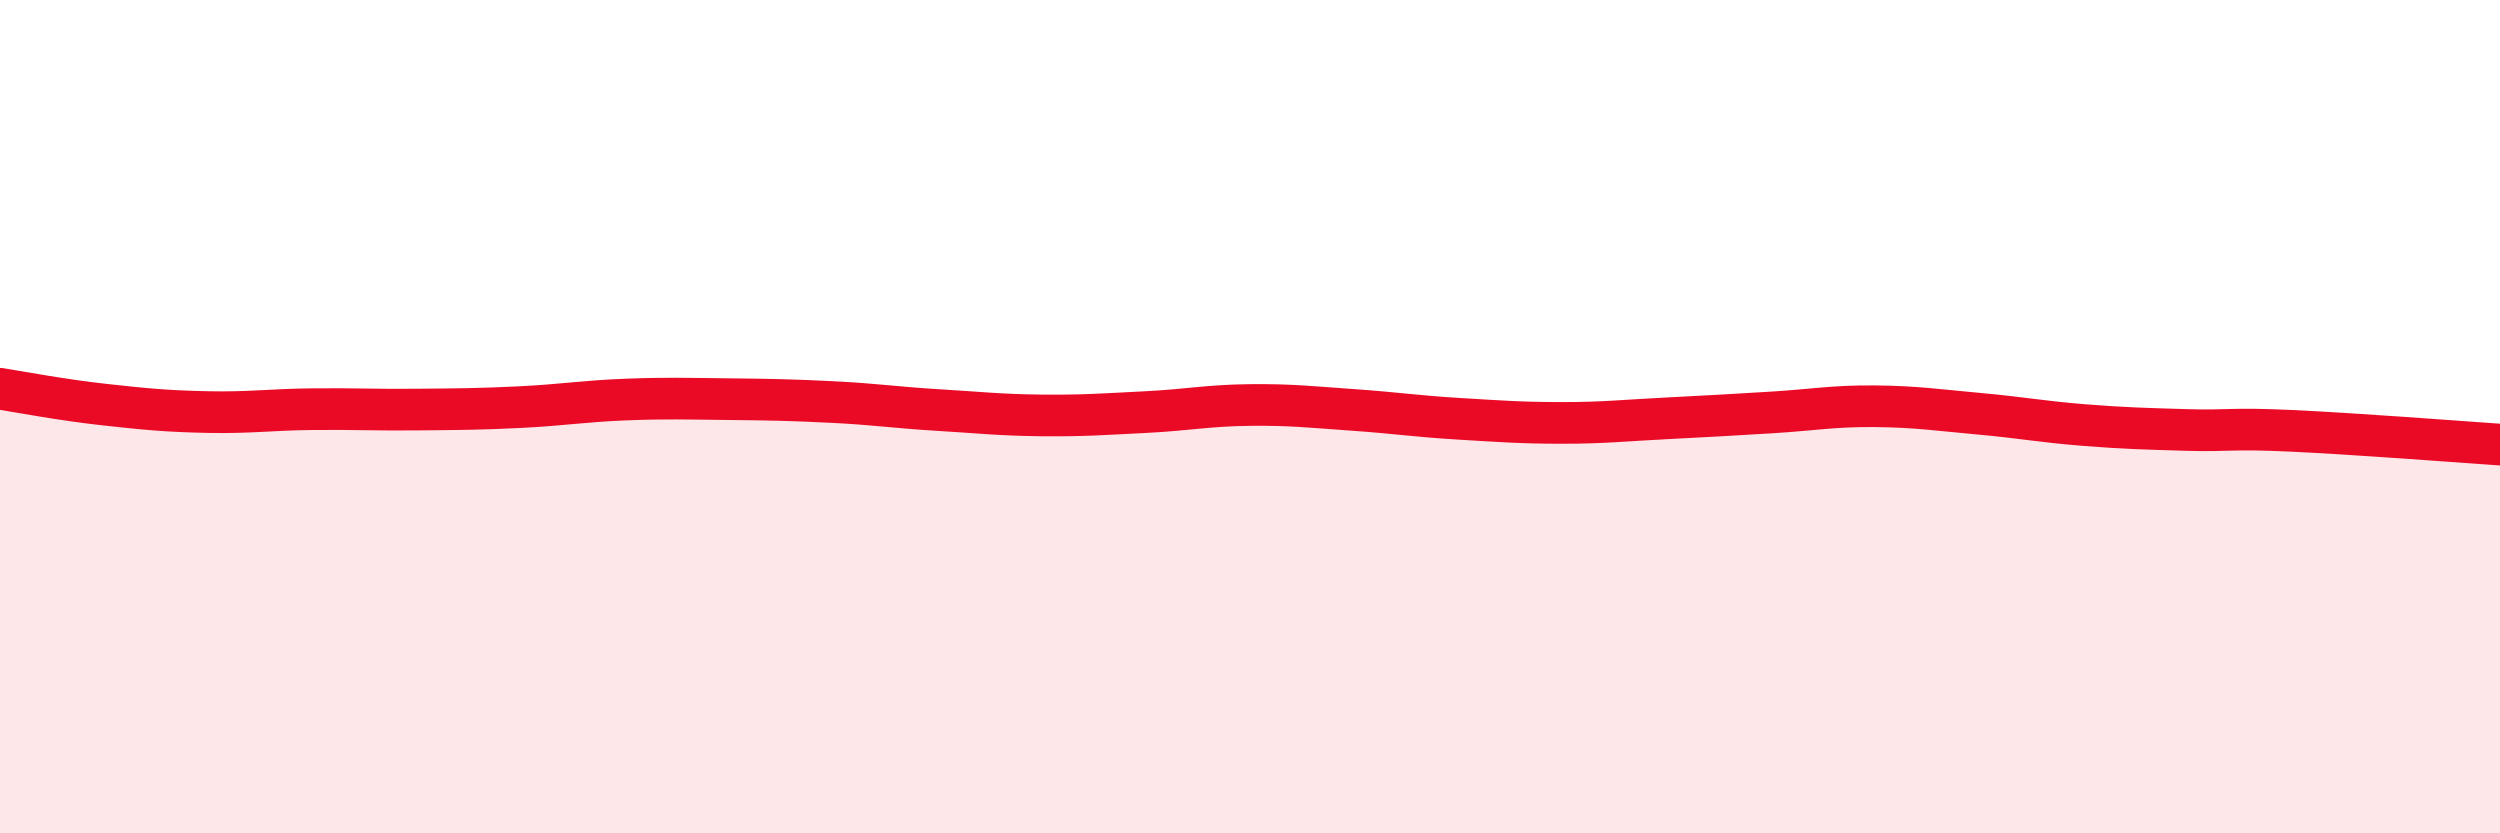 
    <svg width="60" height="20" viewBox="0 0 60 20" xmlns="http://www.w3.org/2000/svg">
      <path
        d="M 0,9.33 C 0.5,9.41 1.5,9.6 2.5,9.71 C 3.5,9.82 4,9.87 5,9.89 C 6,9.91 6.5,9.83 7.5,9.82 C 8.5,9.81 9,9.84 10,9.83 C 11,9.82 11.5,9.82 12.5,9.77 C 13.5,9.72 14,9.63 15,9.59 C 16,9.55 16.5,9.57 17.5,9.58 C 18.5,9.59 19,9.6 20,9.65 C 21,9.7 21.5,9.78 22.5,9.84 C 23.5,9.9 24,9.96 25,9.97 C 26,9.98 26.5,9.94 27.5,9.89 C 28.5,9.84 29,9.73 30,9.72 C 31,9.71 31.5,9.77 32.5,9.84 C 33.5,9.91 34,9.99 35,10.05 C 36,10.11 36.5,10.15 37.5,10.15 C 38.5,10.15 39,10.09 40,10.04 C 41,9.99 41.5,9.96 42.5,9.9 C 43.5,9.84 44,9.74 45,9.75 C 46,9.76 46.5,9.84 47.5,9.93 C 48.5,10.02 49,10.12 50,10.2 C 51,10.28 51.5,10.29 52.5,10.32 C 53.5,10.35 53.5,10.27 55,10.34 C 56.5,10.41 59,10.6 60,10.67L60 20L0 20Z"
        fill="#EB0A25"
        opacity="0.1"
        stroke-linecap="round"
        stroke-linejoin="round"
      />
      <path
        d="M 0,9.33 C 0.5,9.41 1.5,9.6 2.5,9.71 C 3.5,9.82 4,9.87 5,9.89 C 6,9.91 6.5,9.83 7.5,9.82 C 8.5,9.81 9,9.84 10,9.83 C 11,9.82 11.5,9.82 12.5,9.77 C 13.5,9.72 14,9.63 15,9.59 C 16,9.55 16.5,9.57 17.5,9.58 C 18.5,9.59 19,9.6 20,9.65 C 21,9.7 21.5,9.78 22.5,9.84 C 23.5,9.9 24,9.96 25,9.97 C 26,9.98 26.5,9.94 27.5,9.89 C 28.5,9.84 29,9.73 30,9.72 C 31,9.71 31.5,9.77 32.5,9.84 C 33.5,9.91 34,9.99 35,10.05 C 36,10.11 36.5,10.15 37.5,10.15 C 38.5,10.15 39,10.09 40,10.04 C 41,9.99 41.5,9.96 42.5,9.9 C 43.5,9.84 44,9.74 45,9.75 C 46,9.76 46.5,9.84 47.5,9.93 C 48.5,10.02 49,10.12 50,10.2 C 51,10.28 51.5,10.29 52.5,10.32 C 53.5,10.35 53.5,10.27 55,10.34 C 56.5,10.41 59,10.6 60,10.67"
        stroke="#EB0A25"
        stroke-width="1"
        fill="none"
        stroke-linecap="round"
        stroke-linejoin="round"
      />
    </svg>
  